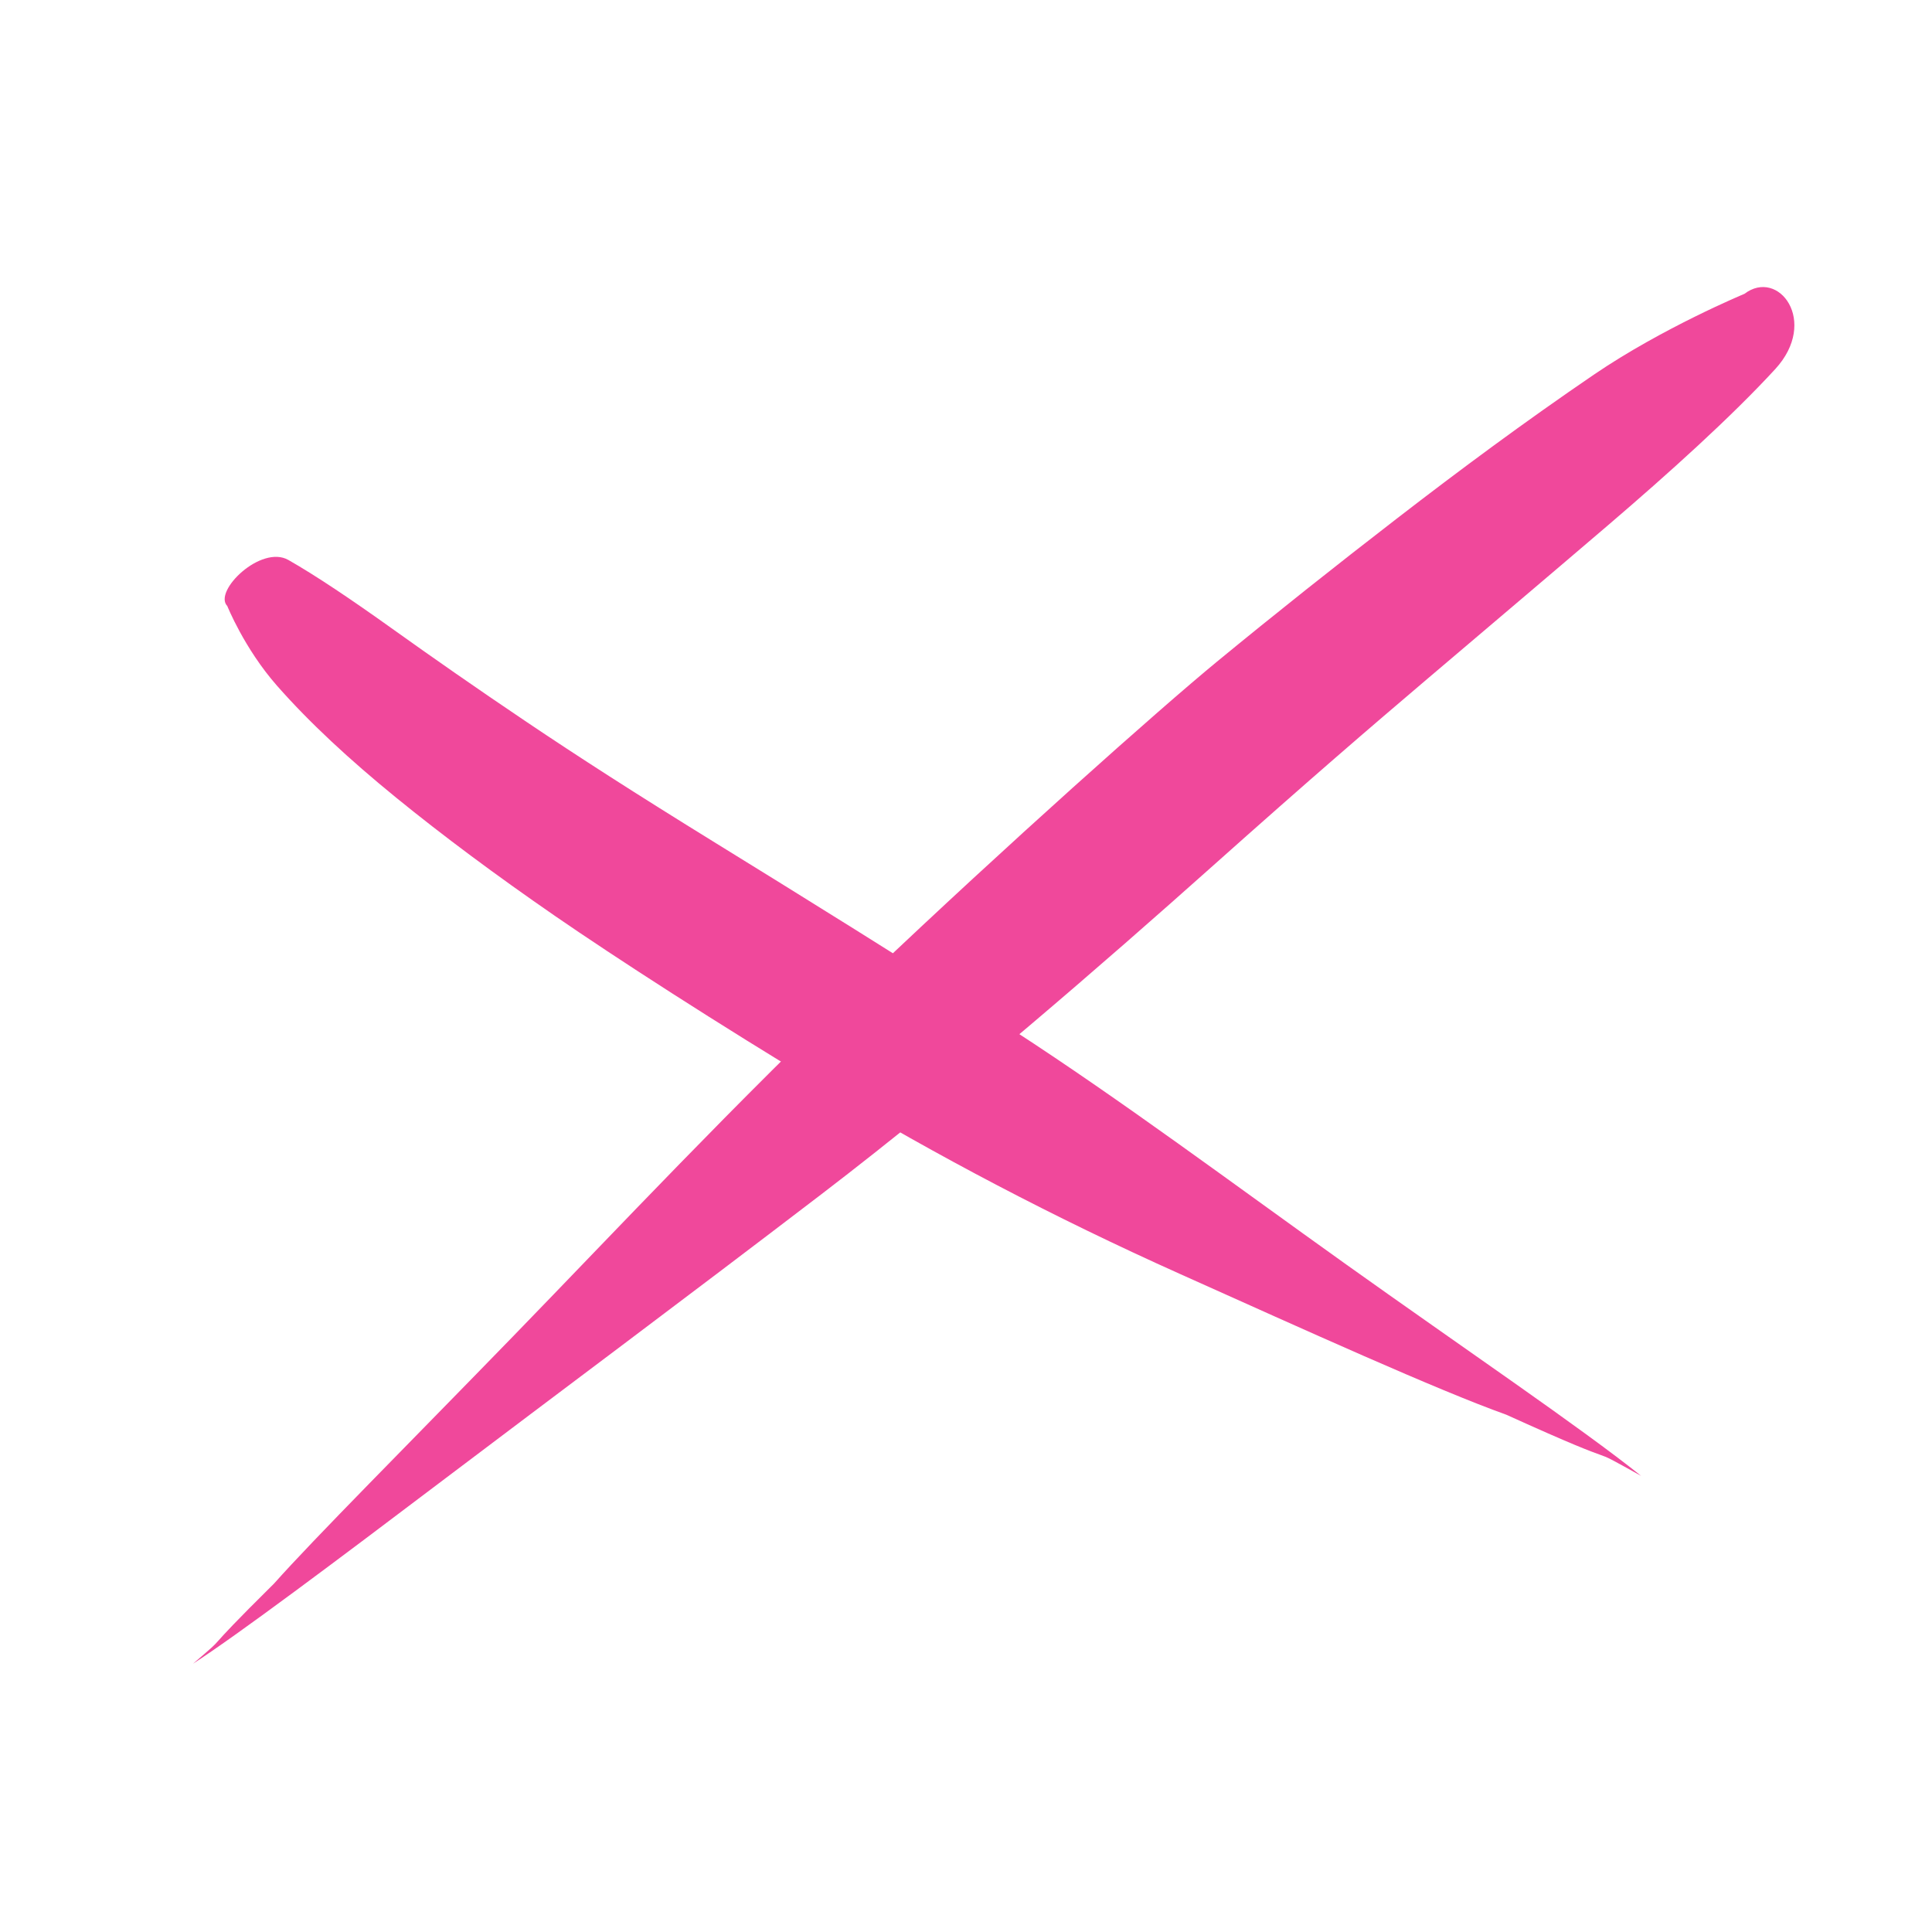 <svg xmlns="http://www.w3.org/2000/svg" xmlns:xlink="http://www.w3.org/1999/xlink" width="400" zoomAndPan="magnify" viewBox="0 0 300 300" height="400" preserveAspectRatio="xMidYMid meet"><defs><clipPath id="26c5e0ffbe"><path d="M 30 44 L 279 44 L 279 258.586 L 30 258.586 Z M 30 44 " clip-rule="nonzero"></path></clipPath></defs><g clip-path="url(#26c5e0ffbe)"><path fill="#f0489b" d="M 29.973 258.34 C 37.059 253.754 51.996 242.547 69.172 229.551 C 86.352 216.555 105.941 201.965 127.602 185.398 C 149.262 168.828 171.918 149.082 187.926 134.805 C 203.938 120.523 212.645 113.055 221.668 105.387 C 230.695 97.715 240.023 89.828 249.598 81.641 C 259.172 73.453 268.824 64.746 275.652 57.32 C 282.477 49.891 276.148 41.602 270.879 45.625 C 270.879 45.625 258.18 50.891 247.461 58.199 C 236.742 65.508 226.625 73.012 216.938 80.492 C 207.25 87.969 197.949 95.359 188.98 102.734 C 180.008 110.109 156.113 131.402 135.039 151.441 C 113.965 171.477 95.984 190.703 79.66 207.516 C 63.336 224.328 48.801 238.871 42.562 245.887 C 29.973 258.34 36.32 252.898 29.973 258.34 Z M 29.973 258.34 " fill-opacity="1" fill-rule="nonzero"></path></g><path fill="#f0489b" d="M 254.832 229.176 C 245.672 221.816 226.879 209.078 209.043 196.348 C 191.203 183.617 174.293 170.969 157.355 159.977 C 140.414 148.984 123.926 138.805 111.207 130.953 C 98.484 123.102 89.695 117.434 81.82 112.137 C 73.941 106.84 66.953 101.949 60.777 97.535 C 54.605 93.121 49.031 89.371 44.781 86.953 C 40.531 84.535 33.062 91.816 35.293 94.105 C 35.293 94.105 37.938 100.699 42.984 106.445 C 48.031 112.188 54.258 117.949 61.508 123.855 C 68.762 129.762 76.98 135.879 86.18 142.227 C 95.379 148.574 111.391 158.938 128.371 169.164 C 145.352 179.395 163.602 189.02 183.211 197.812 C 202.824 206.605 223.07 215.797 233.887 219.672 C 254.832 229.176 244.703 223.547 254.832 229.176 Z M 254.832 229.176 " fill-opacity="1" fill-rule="nonzero"></path></svg>